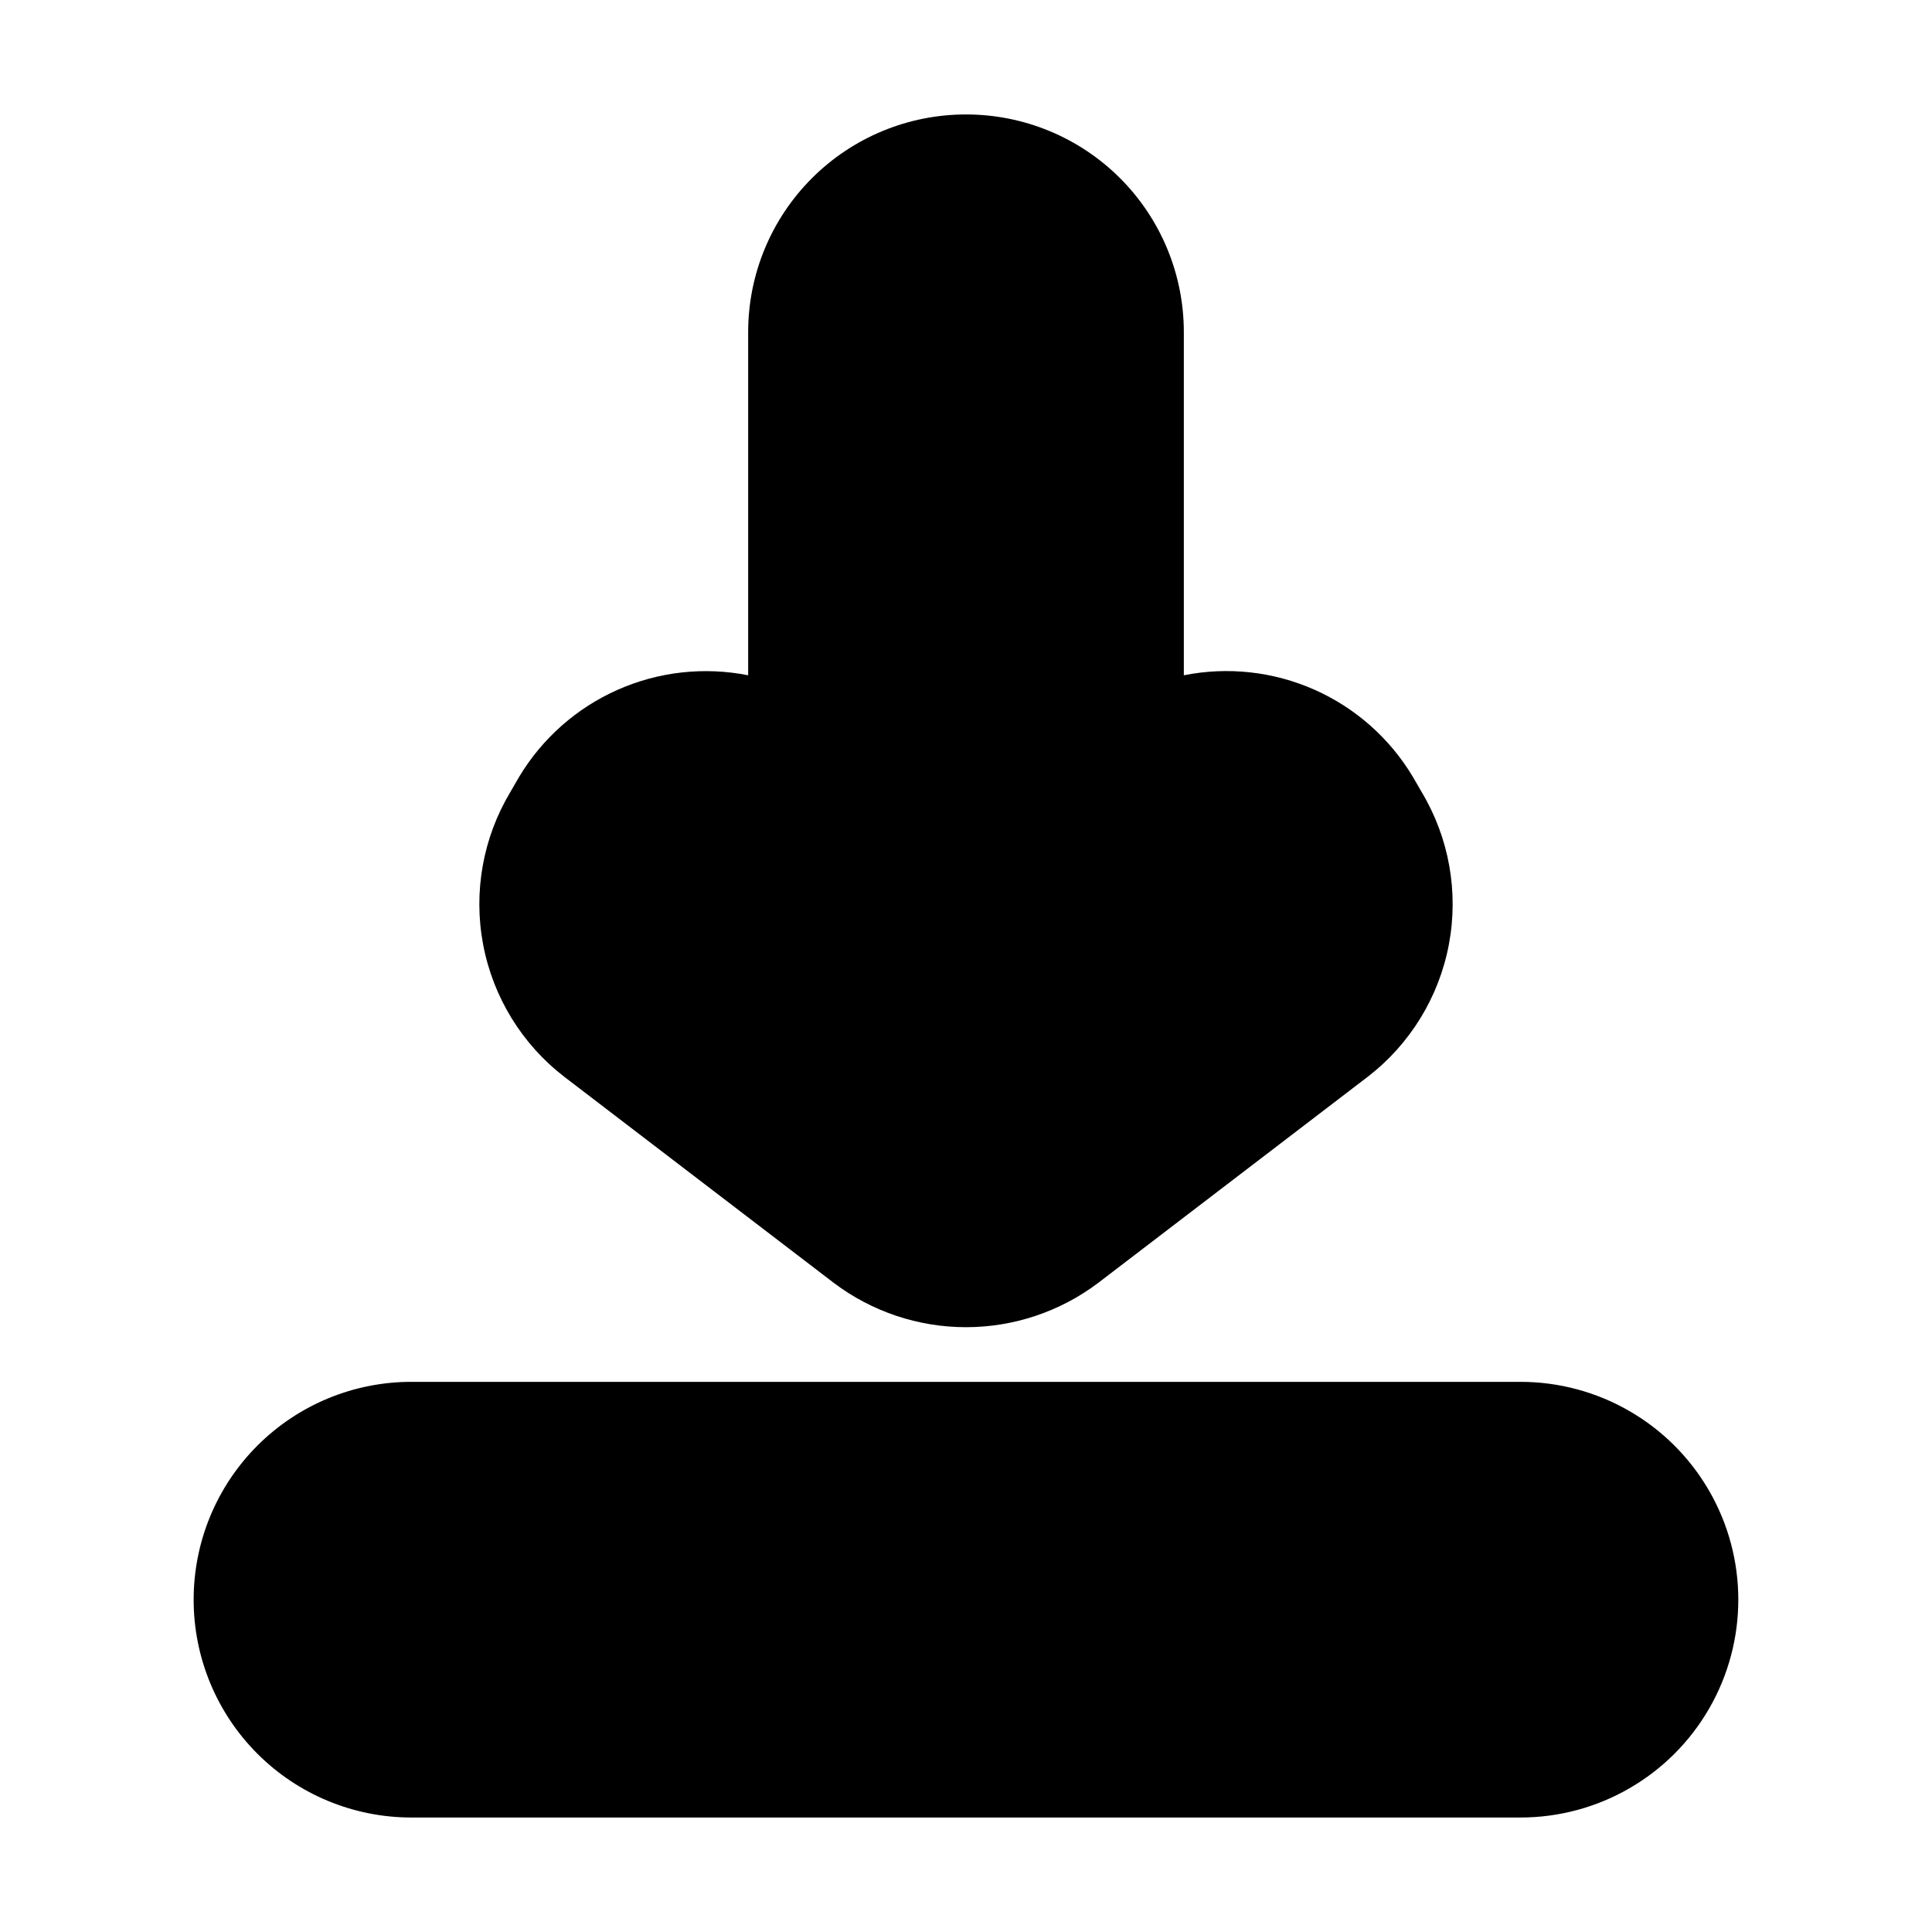 <?xml version="1.0" encoding="UTF-8"?>
<!-- The Best Svg Icon site in the world: iconSvg.co, Visit us! https://iconsvg.co -->
<svg fill="#000000" width="800px" height="800px" version="1.1" viewBox="144 144 512 512" xmlns="http://www.w3.org/2000/svg">
 <g>
  <path d="m400 174.33c-15.316-0.008-30.004 6.07-40.832 16.898-10.832 10.828-16.91 25.52-16.898 40.832v90.895c-11.648-2.305-23.723-0.965-34.582 3.844-10.855 4.809-19.965 12.852-26.086 23.027l-2.309 3.988c-7.305 12.152-9.891 26.57-7.258 40.504 2.633 13.934 10.297 26.418 21.535 35.066l71.371 54.578c10.094 7.629 22.402 11.758 35.059 11.758 12.652 0 24.961-4.129 35.055-11.758l71.371-54.578h0.004c11.234-8.648 18.898-21.133 21.531-35.066 2.633-13.934 0.051-28.352-7.258-40.504l-2.309-3.988c-6.106-10.191-15.211-18.246-26.074-23.055-10.859-4.812-22.945-6.144-34.594-3.816v-90.895c0.012-15.312-6.066-30.004-16.895-40.832s-25.52-16.906-40.832-16.898z"/>
  <path d="m195.32 567.93c-0.008 15.316 6.07 30.004 16.898 40.832 10.828 10.832 25.516 16.91 40.832 16.898h293.89c20.625 0 39.684-11.004 49.996-28.863 10.312-17.863 10.312-39.867 0-57.73-10.312-17.859-29.371-28.863-49.996-28.863h-293.89c-15.316-0.012-30.004 6.066-40.832 16.895-10.828 10.828-16.906 25.52-16.898 40.832z"/>
 </g>
</svg>